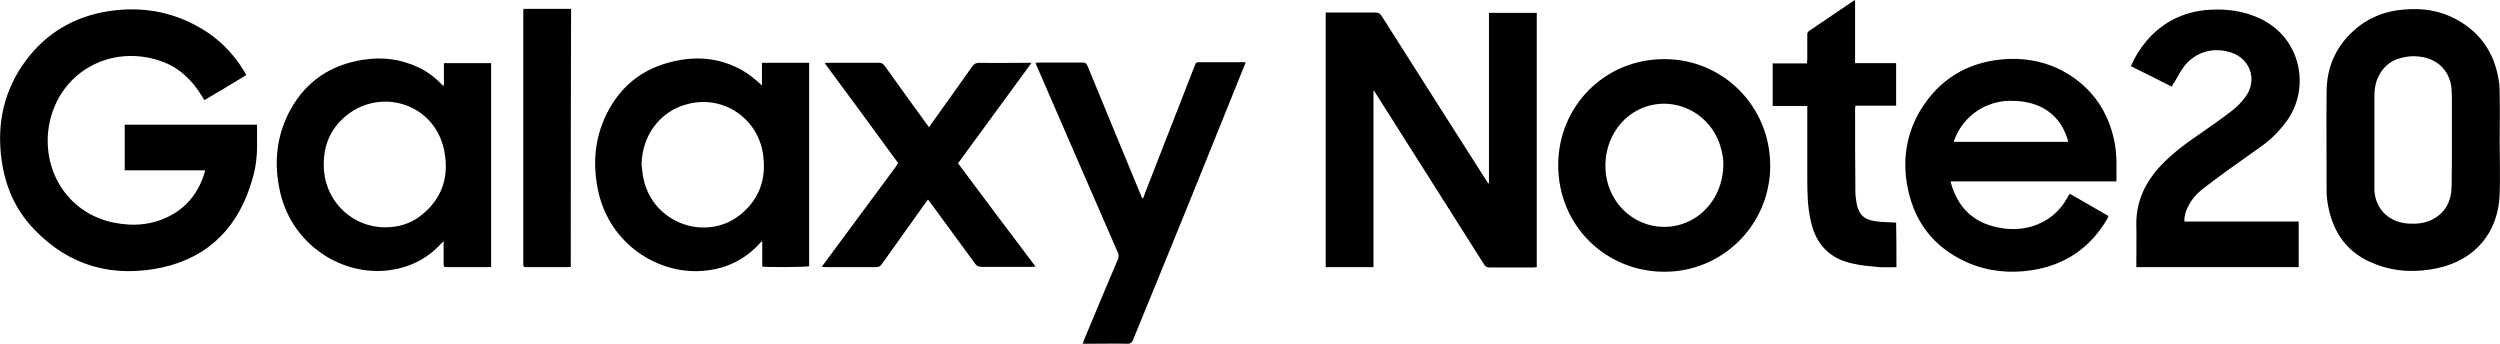 <svg xmlns="http://www.w3.org/2000/svg" width="816" height="112.2"><path d="M432.7 4.1H449c.9 0 1.4.3 1.9 1C462.3 23 473.6 40.9 485 58.7c.2.4.5.7.7 1.1h.3V4.2h15.6v83c-.5 0-.9.1-1.2.1h-14.2c-.9 0-1.4-.3-1.8-1-11.7-18.5-23.4-36.9-35.1-55.4-.3-.4-.6-.9-.8-1.3-.1 0-.2 0-.2.1v57.5h-15.6V4.1zM83.9 40.7v5.4c.1 4.2-.3 8.3-1.5 12.3C78.1 73.6 68.6 83.8 53 87.3 37.1 90.7 22.8 87 11.3 75 5.1 68.7 1.7 60.9.5 52.1c-1.6-11.8.8-22.7 7.9-32.3 6.7-9 15.7-14.3 26.7-16.1C45.7 2 55.8 3.6 65.2 9c6 3.4 10.8 8.2 14.4 14.1.2.4.5.8.8 1.4-4.6 2.8-9.1 5.5-13.7 8.2-.3-.6-.6-1-.9-1.5-3.2-5.2-7.5-9.3-13.4-11.3-16.4-5.6-33 3.7-36.3 20.5-2.8 14.6 5.6 29.2 21.2 32.3 6.5 1.3 12.9.7 18.8-2.6 5.6-3.1 9-8 10.8-14.1v-.4H40.7V40.7h43.2zm732 5.5c0 5.7.2 11.4 0 17-.4 12.6-7.9 21.6-20.2 24.3-6.9 1.5-13.8 1.3-20.4-1.3-8.8-3.3-13.7-9.9-15.4-19-.3-1.6-.5-3.3-.5-4.9 0-10.9-.1-21.8 0-32.6.1-7.4 2.7-13.8 8.1-19 4.8-4.7 10.7-7.1 17.3-7.6 5.9-.5 11.5.3 16.7 3.1 8.1 4.3 12.7 11.1 14.1 20.1.3 1.6.3 3.3.3 4.9.1 5 0 10 0 15zm-15.6-.4V33.9c0-1.6 0-3.1-.1-4.7-.4-5.4-3.8-9.4-9.1-10.5-2-.4-4-.5-6-.1-4.3.7-7.4 3-9.1 7.1-.8 1.9-1 3.9-1 6v30.4c.3 5.1 3.4 9.1 8.3 10.4 1.1.3 2.4.5 3.5.5 2.4.1 4.8-.2 7-1.3 4.4-2.2 6.3-6 6.4-10.8.1-5.1.1-10.1.1-15.1zM144.9 27.9v-7.3h15.4v66.5c-.4 0-.9.1-1.3.1h-12.8c-1.3 0-1.4 0-1.4-1.3v-7.2c-.4.4-.6.7-.9.9-4.5 4.9-10.2 7.7-16.8 8.6-14.9 2-31.4-7.7-35.6-25.2-2.2-9.4-1.4-18.6 3.3-27.2 5.2-9.4 13.3-14.7 23.8-16.3 6.3-1 12.4-.2 18.2 2.6 2.9 1.4 5.5 3.4 7.7 5.8h.4zm-19.2 46.3c4.3 0 8.3-1.2 11.5-3.7 6.9-5.3 9.4-12.4 7.9-20.8-2.8-15.8-20.5-21.2-31.9-12.1-5.9 4.7-8.1 11.1-7.4 18.6 1.1 10.3 9.7 18 19.9 18zm123-46.3v-7.4h15.4v66.4c-.8.3-13.8.4-15.3.1v-8.3c-.4.3-.6.4-.7.6-5.5 6.1-12.4 9-20.5 9.2-14.1.3-29.4-9.7-32.6-27.4-1.5-8.1-.8-16 2.8-23.5 5-10.4 13.4-16.3 24.8-18.1 6.9-1.1 13.5 0 19.6 3.4 2.3 1.3 4.4 3 6.5 5zm-39.3 25.7c.2 1.7.3 3.3.7 5 3.2 14.5 20.8 20.6 32 11.1 5.9-5 8-11.5 7-19-1.5-11.9-12.8-19.7-24.4-16.8-9 2.1-15.1 10.1-15.3 19.7zm466.3 9.7c4.2 2.4 8.3 4.8 12.5 7.2-.1.3-.2.6-.3.8-5.6 9.6-13.8 15.2-24.7 16.9-7.2 1.1-14.3.4-21-2.5-11.3-5-17.8-13.7-19.8-25.9-1.4-8.6.1-16.7 4.6-24.1 6-9.7 14.9-15.2 26.3-16.3 8.7-.8 16.8 1.1 23.9 6.2 7.3 5.3 11.5 12.6 13.1 21.4.7 4 .5 8 .5 12.2h-54.1c.2.8.3 1.3.5 1.9 2.7 7.9 8.2 12.2 16.4 13.4 3.2.5 6.5.3 9.6-.6 5.2-1.6 9-4.7 11.6-9.4.2-.3.4-.7.6-1.1 0 .1.1.1.3-.1zm-.7-17V46c0-.1 0-.2-.1-.4-1.5-5-4.5-8.8-9.4-11-3-1.3-6.2-1.7-9.5-1.7-8 .1-15.1 5-18 12.5l-.3.9H675zm-97.2 7.8c0 19.2-15.5 34.7-34.7 34.6-19.1-.1-34.5-15.1-34.5-34.8 0-19.4 15.4-34.7 34.7-34.6 19.2 0 34.5 15.5 34.5 34.8zm-15.3-.6c0-.5 0-1.5-.2-2.5-.2-1.3-.5-2.5-.9-3.7-4.2-12.7-19.2-17.5-29.6-9.6-6.5 5-9.3 13.9-7 22.2 3 10.5 13.7 16.5 24 13.3 8.1-2.5 13.7-10.3 13.7-19.7zm146.4-25.2c-4.5-2.3-8.9-4.5-13.4-6.7 1.3-3 3-5.7 5-8.1 5.3-6.3 12.2-9.7 20.4-10.3 6-.4 11.7.4 17.1 3 13.4 6.6 16 22.8 8.4 33.3-2.2 3-4.8 5.7-7.8 7.9-3.7 2.7-7.4 5.2-11.1 7.9-2.9 2.1-5.9 4.3-8.7 6.5-2 1.6-3.6 3.5-4.7 5.8-.7 1.4-1.2 2.9-1.1 4.7h37.3v14.9h-53v-1.3c0-4 .1-8.1 0-12.1-.2-7.4 2.5-13.6 7.3-19 3.8-4.2 8.3-7.6 13-10.8 3.7-2.6 7.5-5.2 11.1-8 1.6-1.3 3.1-2.8 4.3-4.5 3.9-5.4 1.5-12.4-4.9-14.4-5.6-1.8-11.3-.2-15 4.3-1.3 1.7-2.3 3.6-3.4 5.5-.4.4-.5.8-.8 1.4zM373.1 64.7c.3-.7.6-1.4.8-2.1 5.3-13.7 10.7-27.3 16-41 .5-1.3.5-1.3 1.9-1.3h14.8c-.2.6-.3.9-.5 1.3-12 29.9-24.1 59.7-36.3 89.4-.4.9-.8 1.2-1.7 1.2-4.5-.1-9 0-13.4 0h-1.3c.2-.6.4-1 .5-1.4 3.6-8.7 7.3-17.5 11-26.2.3-.8.3-1.4 0-2.1-8.8-20.1-17.5-40.3-26.3-60.5-.2-.4-.4-.9-.6-1.5.5 0 .9-.1 1.3-.1h13.9c1 0 1.5.3 1.8 1.2 5.8 14 11.5 27.9 17.3 41.9.2.4.3.8.5 1.2h.3zM268.2 87.1c.4-.5.6-.9.9-1.2 7.8-10.5 15.5-21 23.3-31.5.9-1.3.9-1 0-2.2C285 42 277.6 32 270.2 22c-.3-.4-.6-.8-1-1.4.4-.1.7-.1.9-.1h17c.7 0 1.1.3 1.6.9 4.5 6.3 9.1 12.7 13.7 19 .2.3.5.6.8 1.1.3-.4.6-.7.8-1.1 4.5-6.2 8.9-12.5 13.4-18.8.6-.8 1.2-1.1 2.2-1.1 5.2.1 10.3 0 15.5 0h1.6c-8.1 11.1-16 21.9-24 32.8C321 64.5 329.5 75.7 338 87c-.6.1-.9.1-1.3.1h-16.4c-.9 0-1.5-.3-2-1-4.8-6.6-9.7-13.2-14.5-19.8-.3-.4-.6-.7-.9-1.2-.3.4-.6.8-.8 1.1-4.7 6.6-9.5 13.3-14.2 19.9-.5.8-1.1 1.1-2.1 1.1h-16.1c-.4 0-.8-.1-1.5-.1zm350.8.1c-1.9 0-3.7.1-5.5 0-3-.3-6-.5-8.9-1.2-7.4-1.6-11.8-6.2-13.5-13.6-1.1-4.6-1.2-9.3-1.2-13.9V34.6h-11.3V20.7h11.2c0-.6.1-1 .1-1.4v-7.9c0-.6.1-1 .6-1.3 4.8-3.2 9.5-6.5 14.3-9.7.2-.1.3-.2.7-.4v20.6h13.4v13.9h-13.3c0 .5-.1.8-.1 1.1 0 9 0 18.1.1 27.1 0 1.2.2 2.5.4 3.7.7 3.6 2.4 5.3 6.1 5.8 1.9.3 3.7.3 5.6.4.4 0 .8 0 1.2.1.1 4.9.1 9.6.1 14.5zm-432.7-.1c-.4 0-.8.1-1.1.1h-13.1c-1.3 0-1.3 0-1.3-1.4V4.2c0-.4 0-.8.1-1.3h15.5c-.1 28-.1 56-.1 84.2z"/></svg>